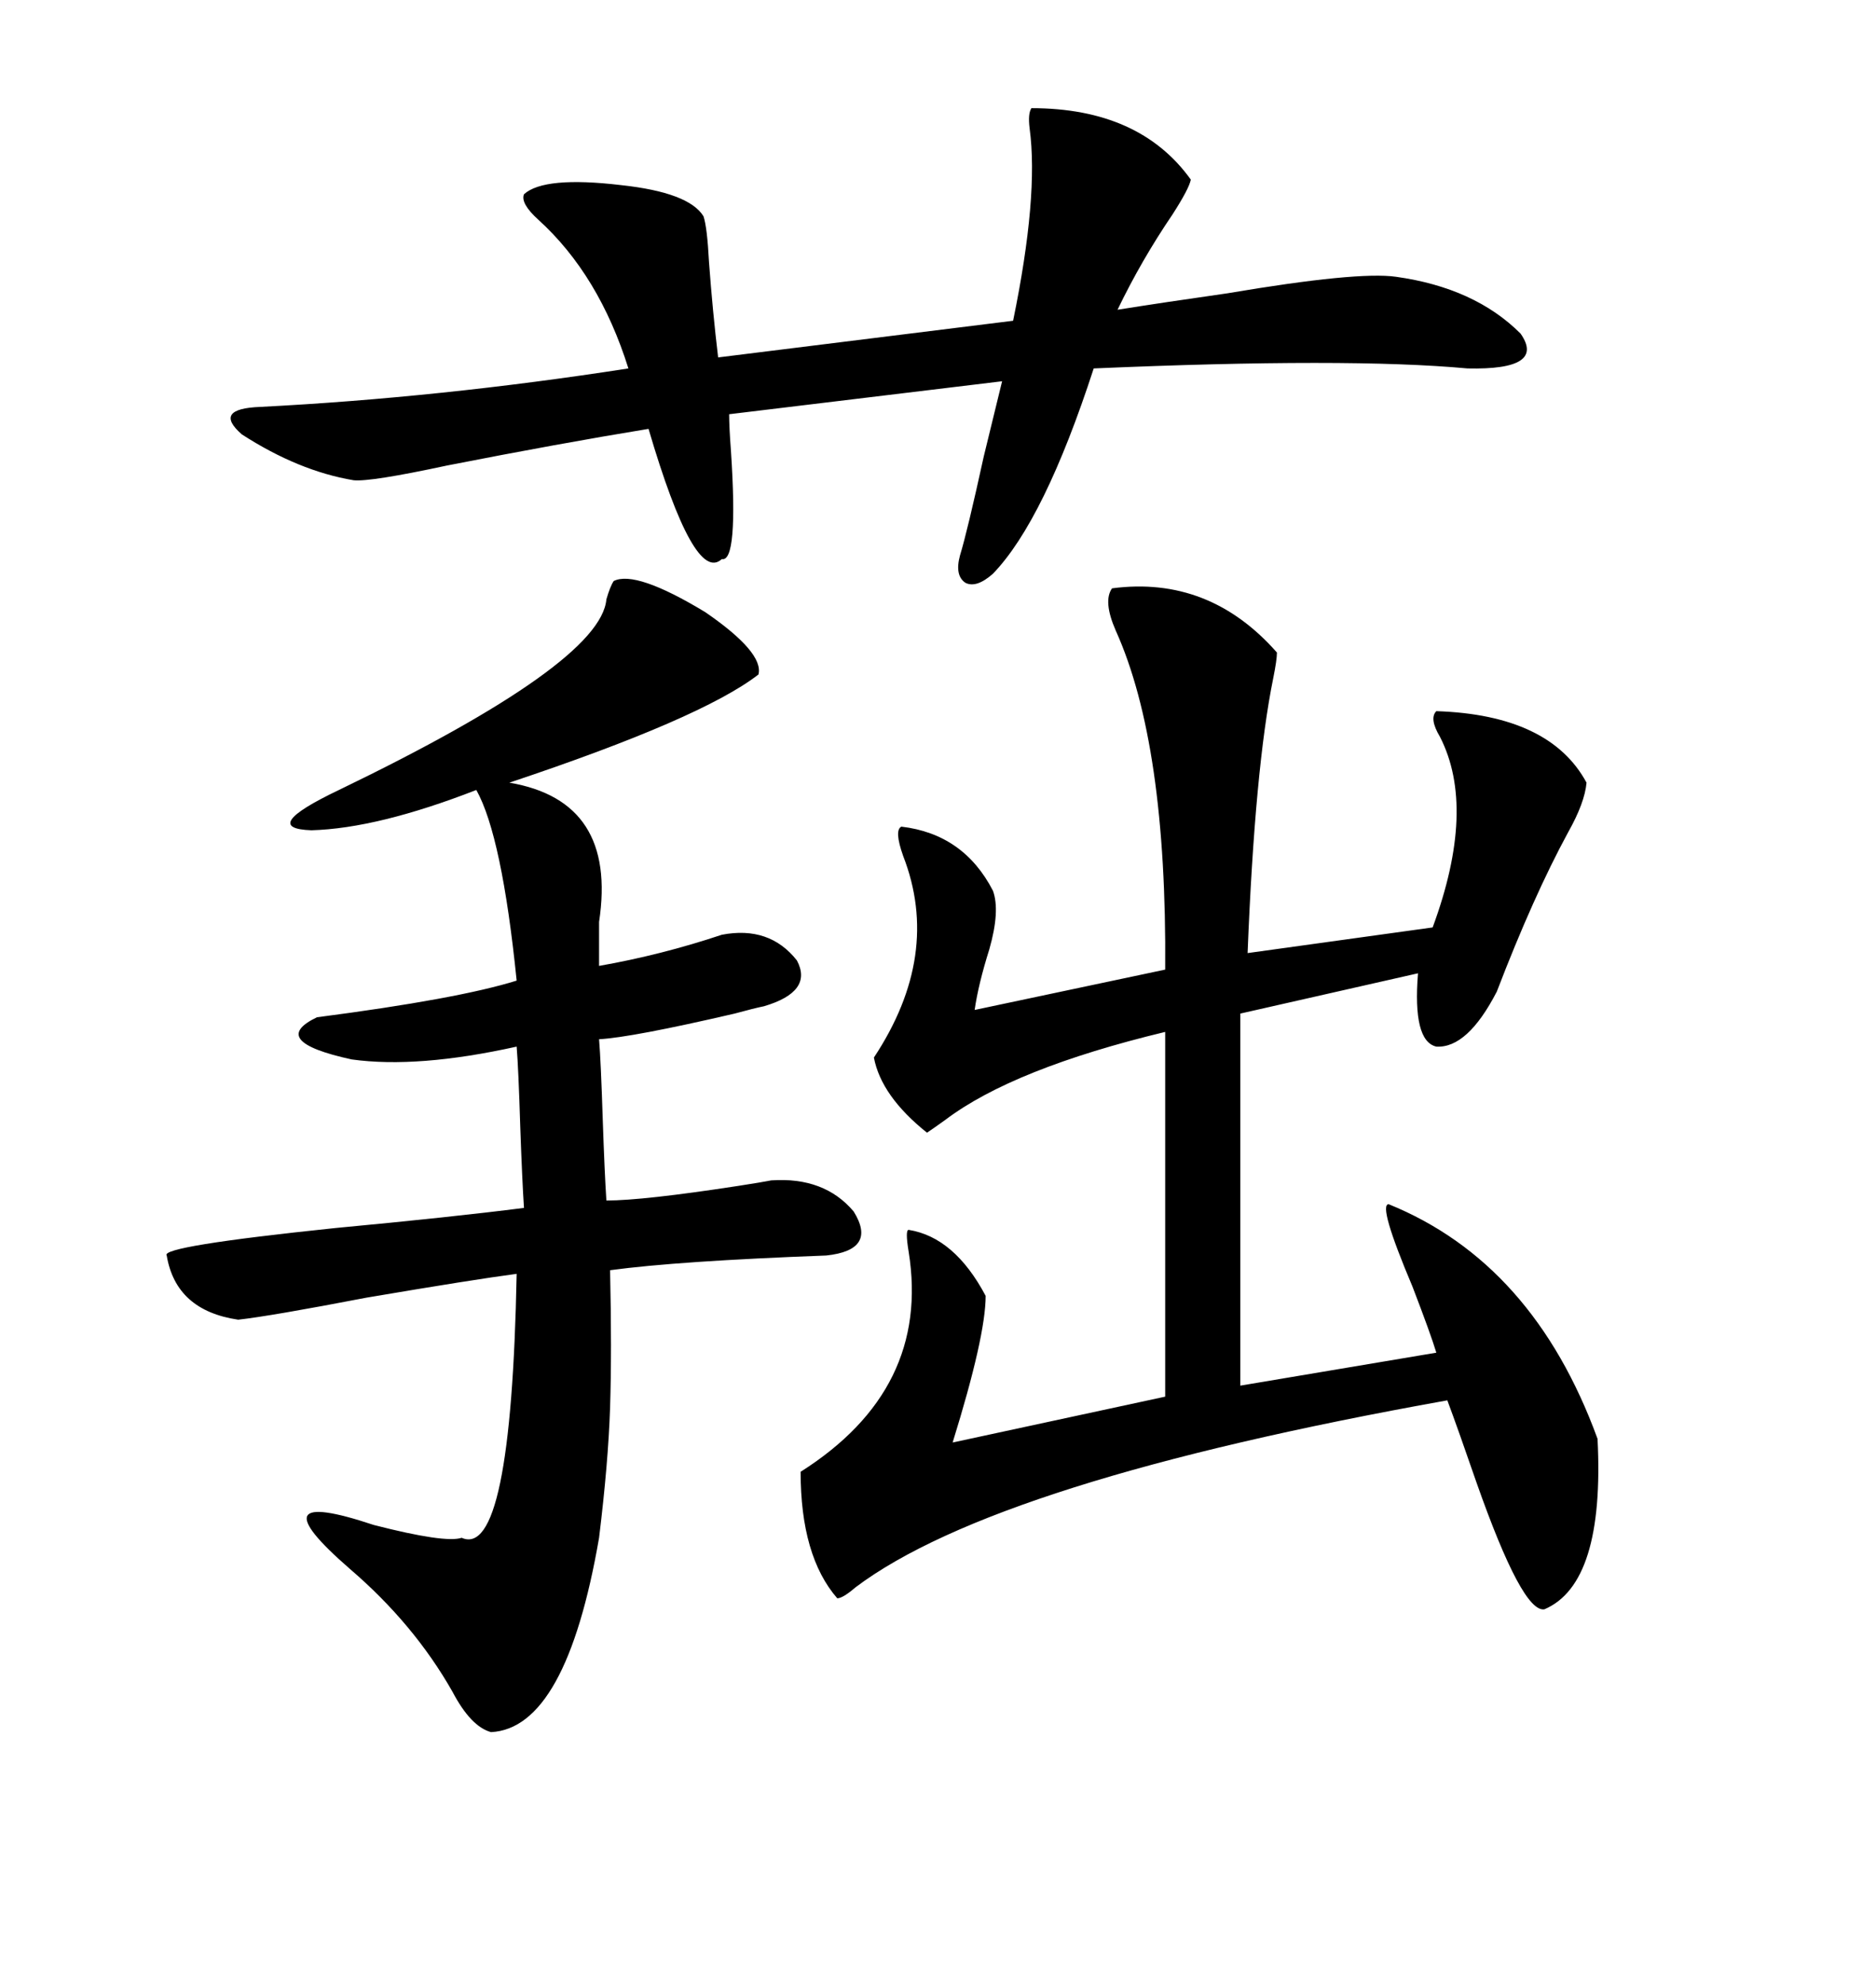 <svg xmlns="http://www.w3.org/2000/svg" xmlns:xlink="http://www.w3.org/1999/xlink" width="300" height="317.285"><path d="M177.83 94.04L177.83 94.04Q193.36 91.99 204.20 104.30L204.20 104.30Q204.20 105.47 203.61 108.40L203.61 108.40Q200.68 122.75 199.51 152.34L199.51 152.34L229.10 148.24Q236.13 129.20 230.27 117.77L230.27 117.77Q228.52 114.84 229.69 113.67L229.69 113.67Q247.85 114.26 253.71 125.10L253.71 125.10Q253.42 128.32 250.78 133.01L250.78 133.01Q245.21 143.26 239.36 158.50L239.36 158.50Q234.67 167.58 229.69 167.29L229.69 167.29Q225.88 166.41 226.76 155.57L226.76 155.57L198.34 162.01L198.34 221.48L229.69 216.21Q228.81 213.28 225.88 205.66L225.88 205.66Q220.31 192.48 222.07 192.48L222.07 192.48Q245.21 201.86 255.47 229.98L255.47 229.98Q256.64 253.13 246.97 257.23L246.97 257.23Q243.46 257.81 236.13 237.01L236.13 237.01Q233.20 228.52 231.45 223.83L231.45 223.83Q159.38 236.72 136.82 253.71L136.82 253.71Q134.77 255.47 133.89 255.47L133.89 255.47Q128.03 248.73 128.03 235.25L128.03 235.25Q148.83 222.07 145.31 200.10L145.31 200.10Q144.73 196.58 145.31 196.58L145.31 196.58Q152.64 197.75 157.62 207.13L157.62 207.13Q157.62 213.57 152.34 230.57L152.34 230.57L186.33 223.24L186.33 164.94Q162.01 170.80 151.17 179.00L151.17 179.00Q149.12 180.47 148.24 181.05L148.24 181.05Q140.92 175.20 139.75 169.04L139.75 169.04Q150.59 152.64 144.43 136.82L144.43 136.82Q142.97 132.71 144.14 132.13L144.14 132.13Q154.10 133.30 158.79 142.38L158.79 142.38Q159.96 145.61 158.20 151.76L158.20 151.76Q156.45 157.32 155.86 161.43L155.86 161.43L186.33 154.98Q186.62 118.95 178.42 100.78L178.42 100.78Q176.37 96.09 177.83 94.04ZM98.14 92.87L98.14 92.87Q101.66 91.11 112.79 97.85L112.79 97.85Q122.17 104.30 121.29 107.81L121.29 107.81Q112.21 114.84 81.45 125.10L81.45 125.10Q98.73 128.03 95.80 147.36L95.80 147.36Q95.80 152.05 95.80 154.39L95.80 154.39Q105.76 152.64 115.43 149.41L115.43 149.41Q123.05 147.95 127.44 153.52L127.44 153.52Q130.08 158.50 122.17 160.84L122.17 160.84Q120.70 161.13 117.48 162.01L117.48 162.01Q101.07 165.82 95.80 166.11L95.80 166.11Q96.09 169.63 96.39 179.00L96.39 179.00Q96.68 187.50 96.97 191.89L96.97 191.89Q102.83 191.89 118.07 189.55L118.07 189.55Q121.88 188.96 123.34 188.67L123.34 188.67Q131.84 188.09 136.52 193.65L136.52 193.65Q140.33 199.80 132.13 200.68L132.13 200.68Q108.40 201.56 97.56 203.03L97.56 203.03Q97.85 215.92 97.56 225L97.56 225Q97.27 233.79 95.80 245.80L95.80 245.80Q90.53 276.27 78.52 276.86L78.52 276.86Q75.29 275.98 72.36 270.41L72.36 270.41Q66.21 259.57 55.96 250.78L55.96 250.78Q40.43 237.30 59.77 243.75L59.77 243.75Q71.19 246.68 73.83 245.80L73.83 245.80Q81.74 249.32 82.62 203.61L82.62 203.61Q75.88 204.49 58.59 207.42L58.59 207.42Q43.36 210.35 38.09 210.94L38.09 210.94Q28.13 209.47 26.66 200.68L26.66 200.68Q25.49 199.22 53.61 196.29L53.61 196.29Q72.36 194.53 83.79 193.07L83.79 193.07Q83.50 188.67 83.20 180.18L83.20 180.18Q82.91 170.80 82.62 167.29L82.62 167.29Q66.80 170.80 56.25 169.34L56.25 169.34Q42.77 166.41 50.68 162.60L50.68 162.60Q73.24 159.67 82.62 156.74L82.62 156.74Q80.27 133.59 76.17 126.27L76.17 126.27Q60.35 132.42 49.80 132.71L49.80 132.71Q41.31 132.42 54.20 126.27L54.20 126.27Q96.09 106.05 96.97 95.80L96.97 95.80Q97.56 93.75 98.14 92.87ZM164.94 17.29L164.94 17.29Q182.23 17.29 190.43 28.71L190.43 28.71Q190.14 30.18 187.50 34.28L187.50 34.28Q182.52 41.60 178.71 49.51L178.71 49.51Q186.04 48.34 196.29 46.88L196.29 46.88Q217.09 43.36 223.24 44.24L223.24 44.24Q235.84 46.00 243.16 53.32L243.16 53.32Q247.27 59.18 234.67 58.89L234.67 58.89Q215.63 57.13 174.90 58.89L174.90 58.89Q166.99 83.20 158.79 91.70L158.79 91.70Q156.15 94.04 154.39 93.16L154.39 93.16Q152.64 91.99 153.52 88.77L153.52 88.77Q154.69 84.96 157.32 72.95L157.32 72.95Q159.38 64.45 160.25 60.94L160.25 60.94L116.60 66.21Q116.60 68.26 116.89 72.07L116.89 72.07Q118.07 89.94 115.43 89.36L115.43 89.36Q111.04 93.46 103.71 68.55L103.71 68.55Q89.36 70.90 71.48 74.41L71.48 74.41Q59.18 77.05 56.54 76.76L56.54 76.76Q47.75 75.29 38.67 69.43L38.67 69.43Q33.98 65.33 41.60 65.04L41.60 65.04Q70.31 63.57 100.49 58.89L100.49 58.89Q95.80 43.95 86.13 35.16L86.13 35.16Q83.20 32.52 83.79 31.05L83.79 31.05Q87.01 28.13 99.32 29.59L99.32 29.59Q110.16 30.76 112.50 34.57L112.50 34.57Q113.09 36.33 113.38 41.89L113.38 41.89Q113.96 49.80 114.84 57.13L114.84 57.13L162.01 51.27Q166.11 31.35 164.65 20.51L164.65 20.51Q164.36 18.16 164.94 17.29Z"/></svg>